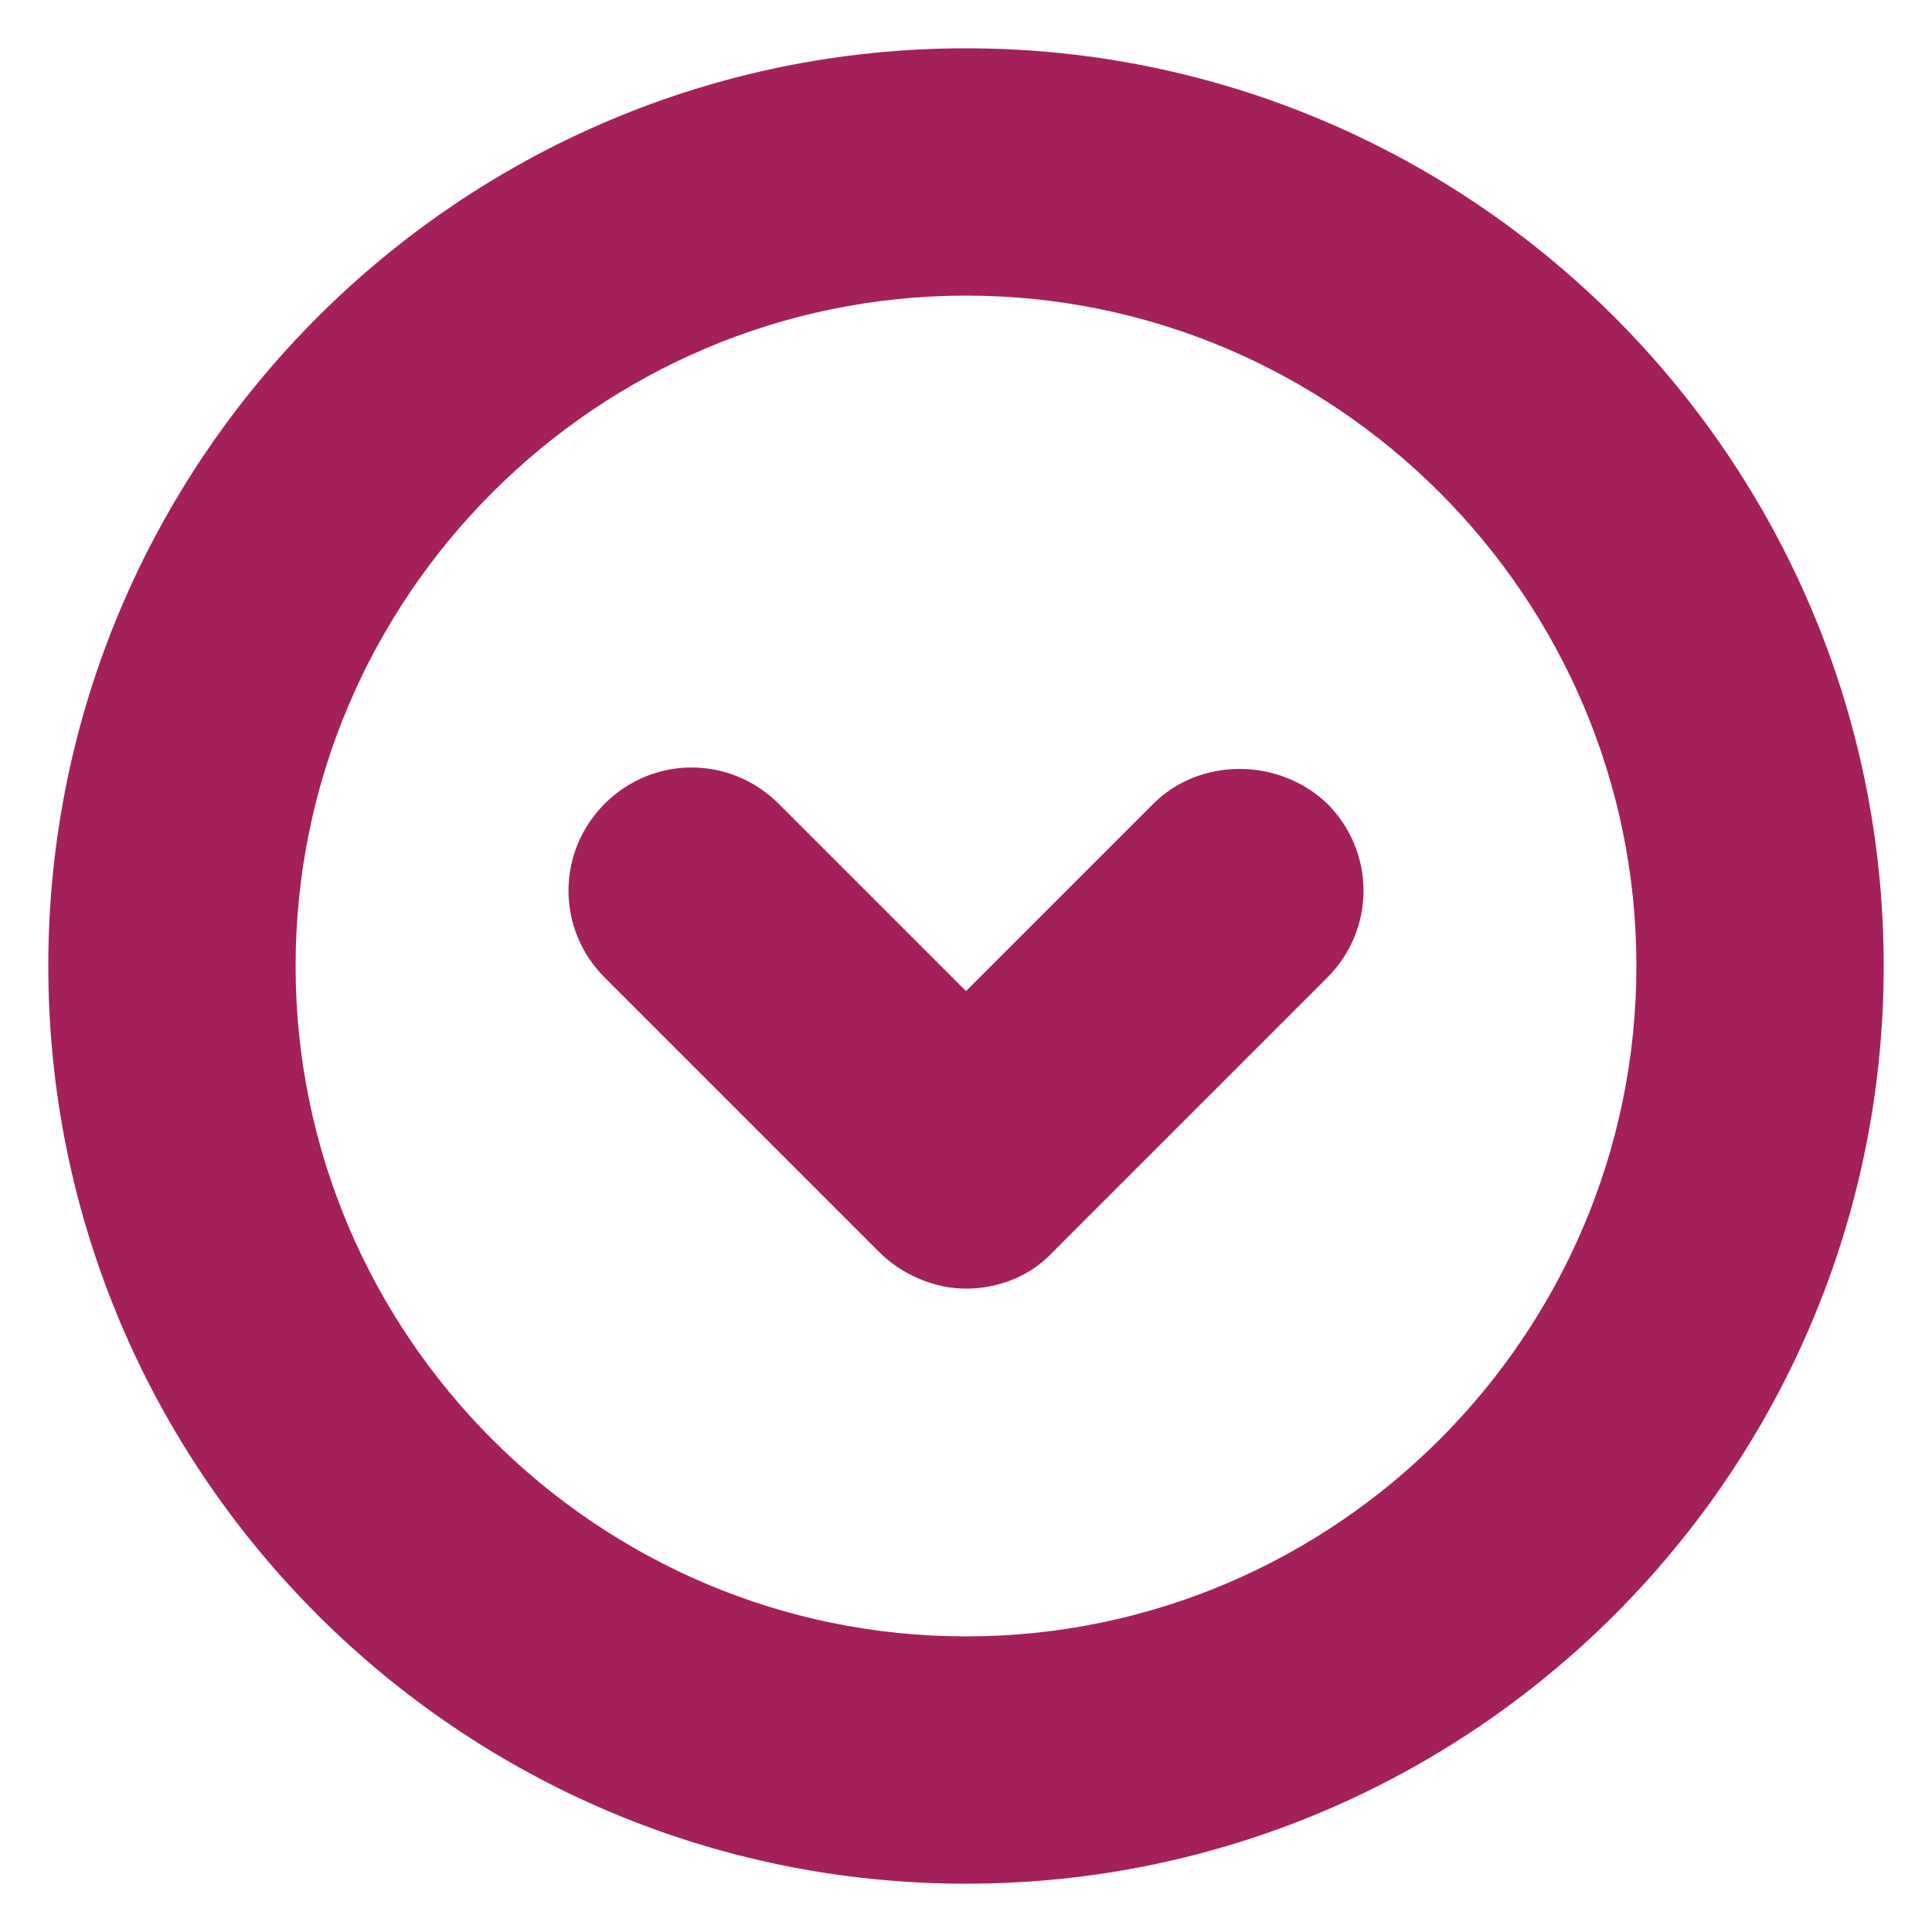 <?xml version="1.0" encoding="UTF-8"?>
<svg width="1200pt" height="1200pt" version="1.1" viewBox="0 0 1200 1200" xmlns="http://www.w3.org/2000/svg">
 <g fill="#a4205b">
  <path d="m600 30c-314.4 0-570 255.6-570 570s255.6 570 570 570 570-255.6 570-570-255.6-570-570-570zm0 986.4c-229.2 0-416.4-187.2-416.4-416.4s187.2-416.4 416.4-416.4 416.4 187.2 416.4 416.4-187.2 416.4-416.4 416.4z"/>
  <path d="m716.4 499.2-116.4 116.4-116.4-116.4c-30-30-78-30-108 0s-30 78 0 108l170.4 170.4c14.398 14.398 34.801 22.801 54 22.801s39.602-7.199 54-22.801l170.4-170.4c30-30 30-78 0-108-30-28.805-79.199-28.805-108-0.004z"/>
 </g>
</svg>
